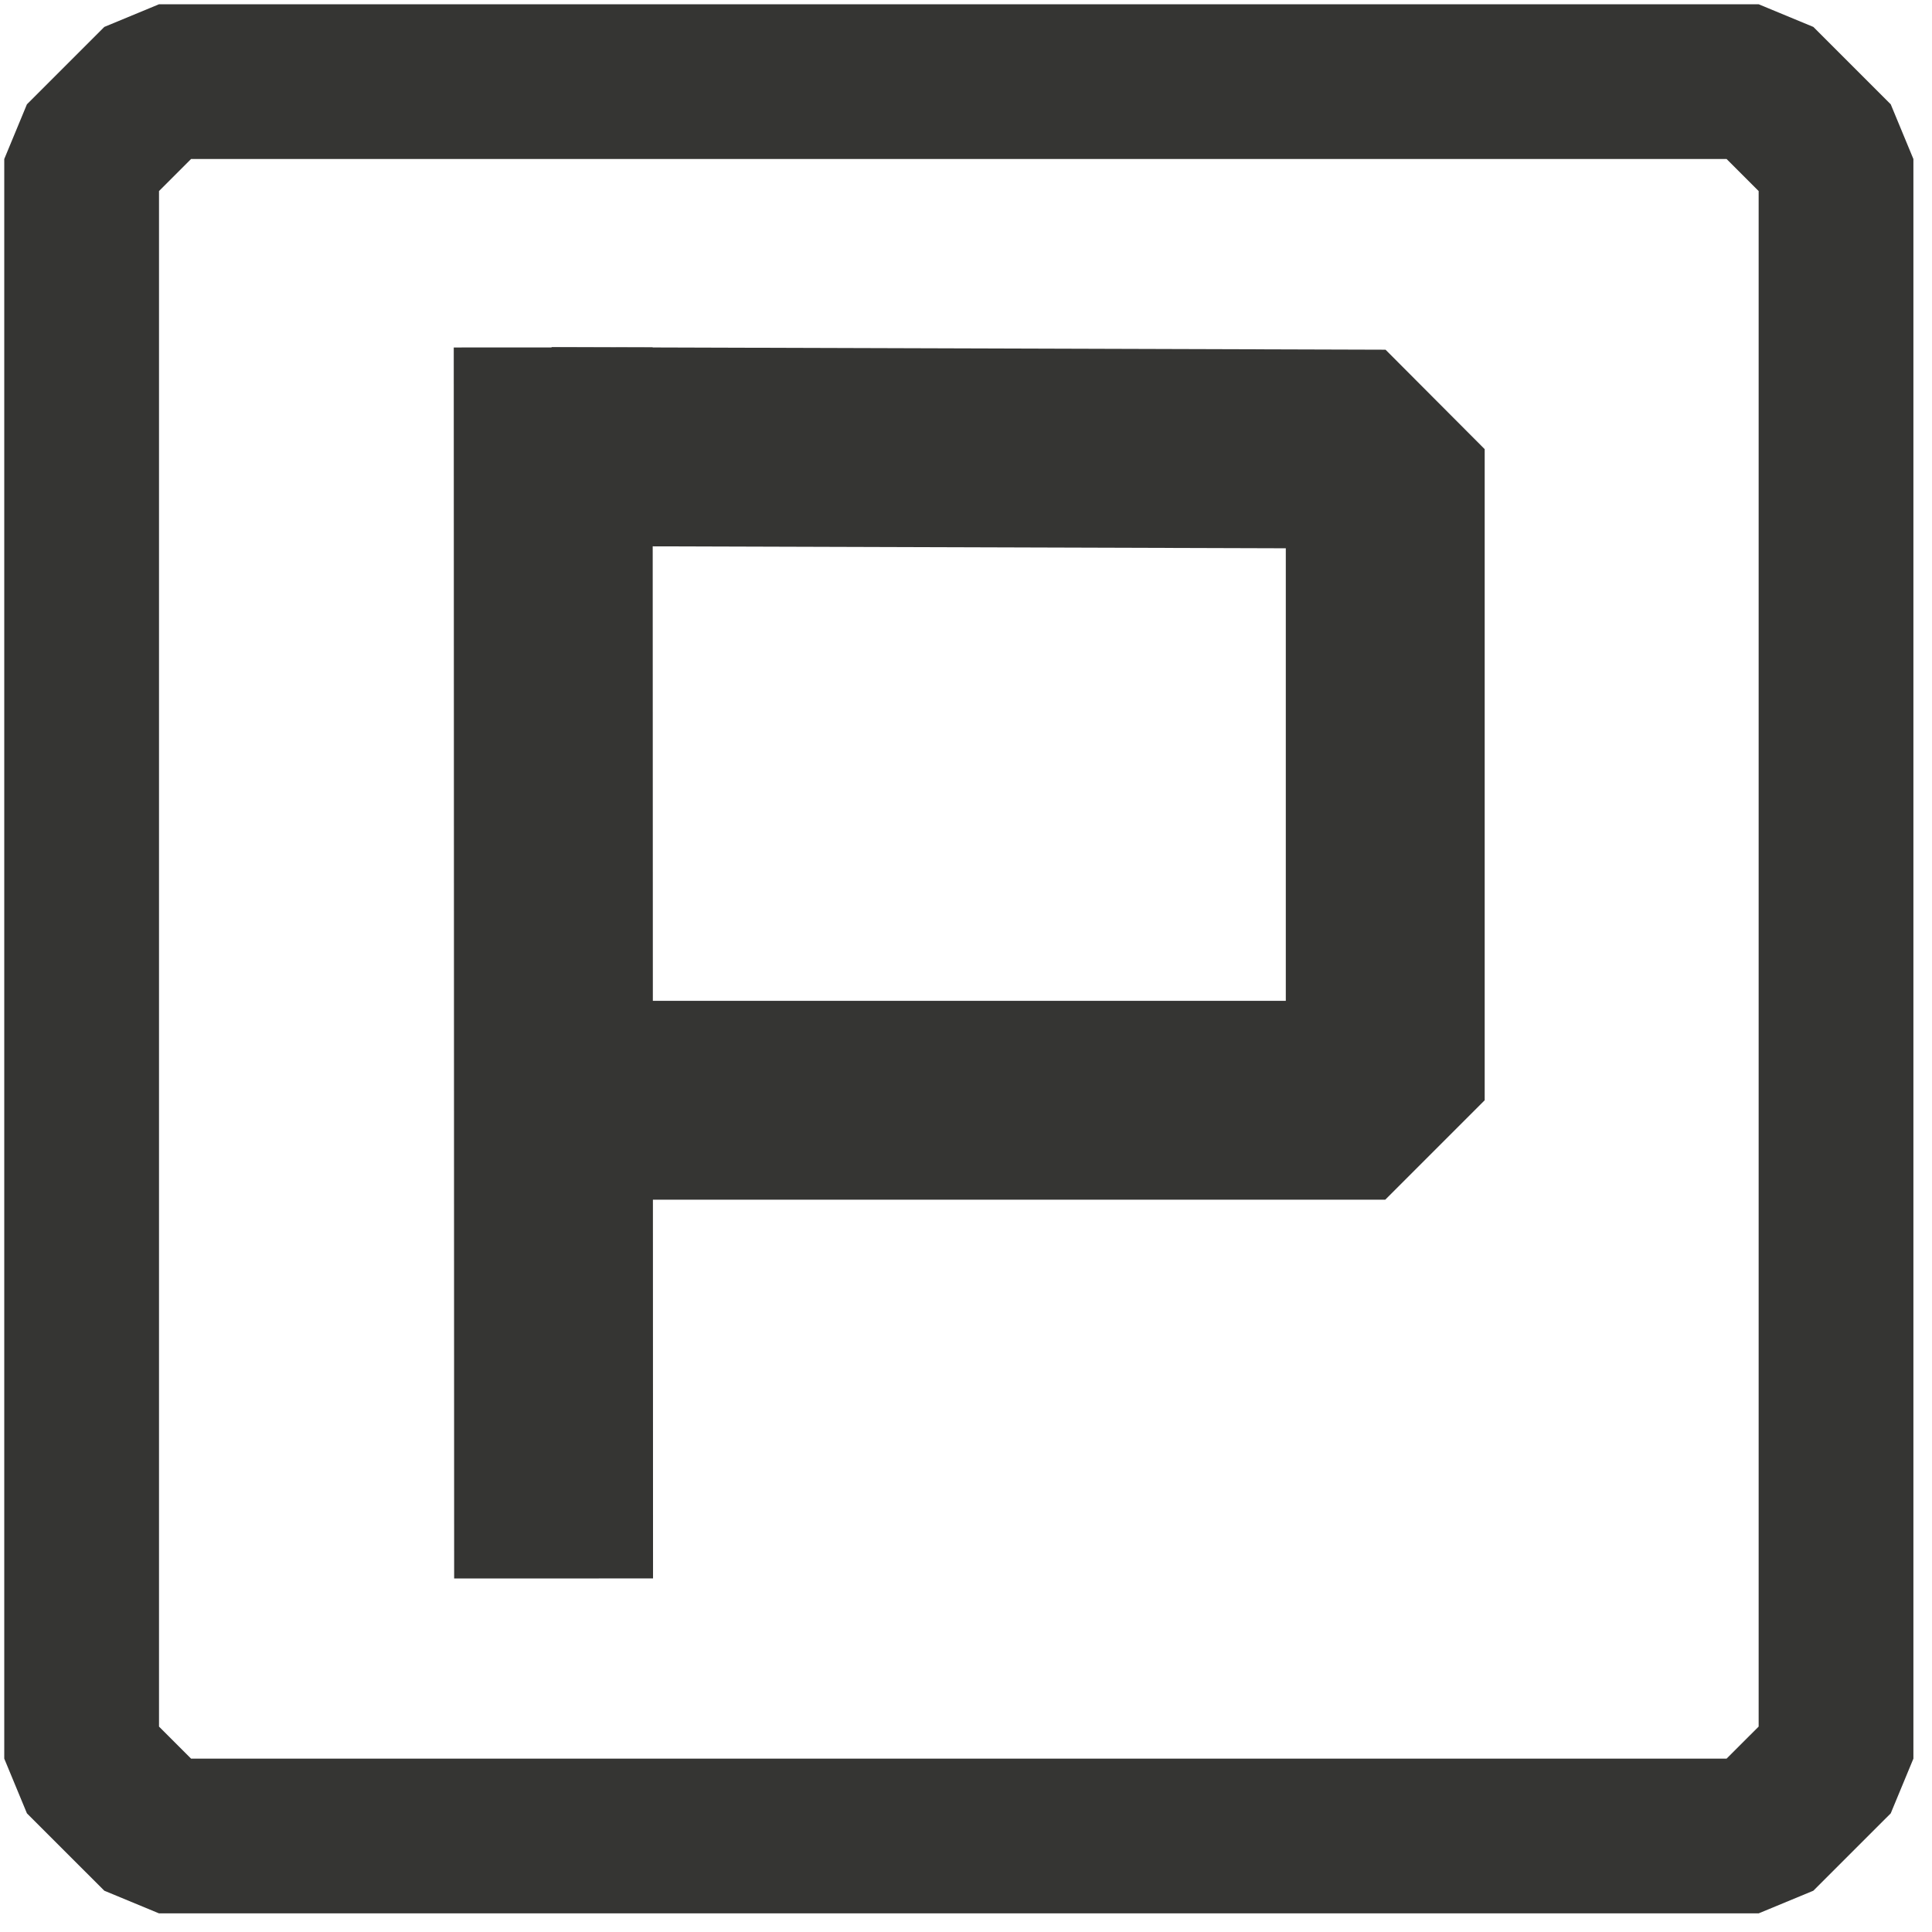 <?xml version="1.0" encoding="UTF-8"?> <svg xmlns="http://www.w3.org/2000/svg" width="71" height="71" viewBox="0 0 71 71" fill="none"><path d="M5.844 3L3 5.844V64.629L5.844 67.472H64.629L67.473 64.629V5.844L64.629 3H5.844Z" stroke="#353533" stroke-width="5.687" stroke-linejoin="bevel"></path><path d="M20.343 54.353L20.331 16.423" stroke="#353533" stroke-width="7.309" stroke-linecap="square" stroke-linejoin="bevel"></path><path d="M23.914 16.423L50.907 16.506V40.434H23.692" stroke="#353533" stroke-width="7.309" stroke-linecap="square" stroke-linejoin="bevel"></path></svg> 